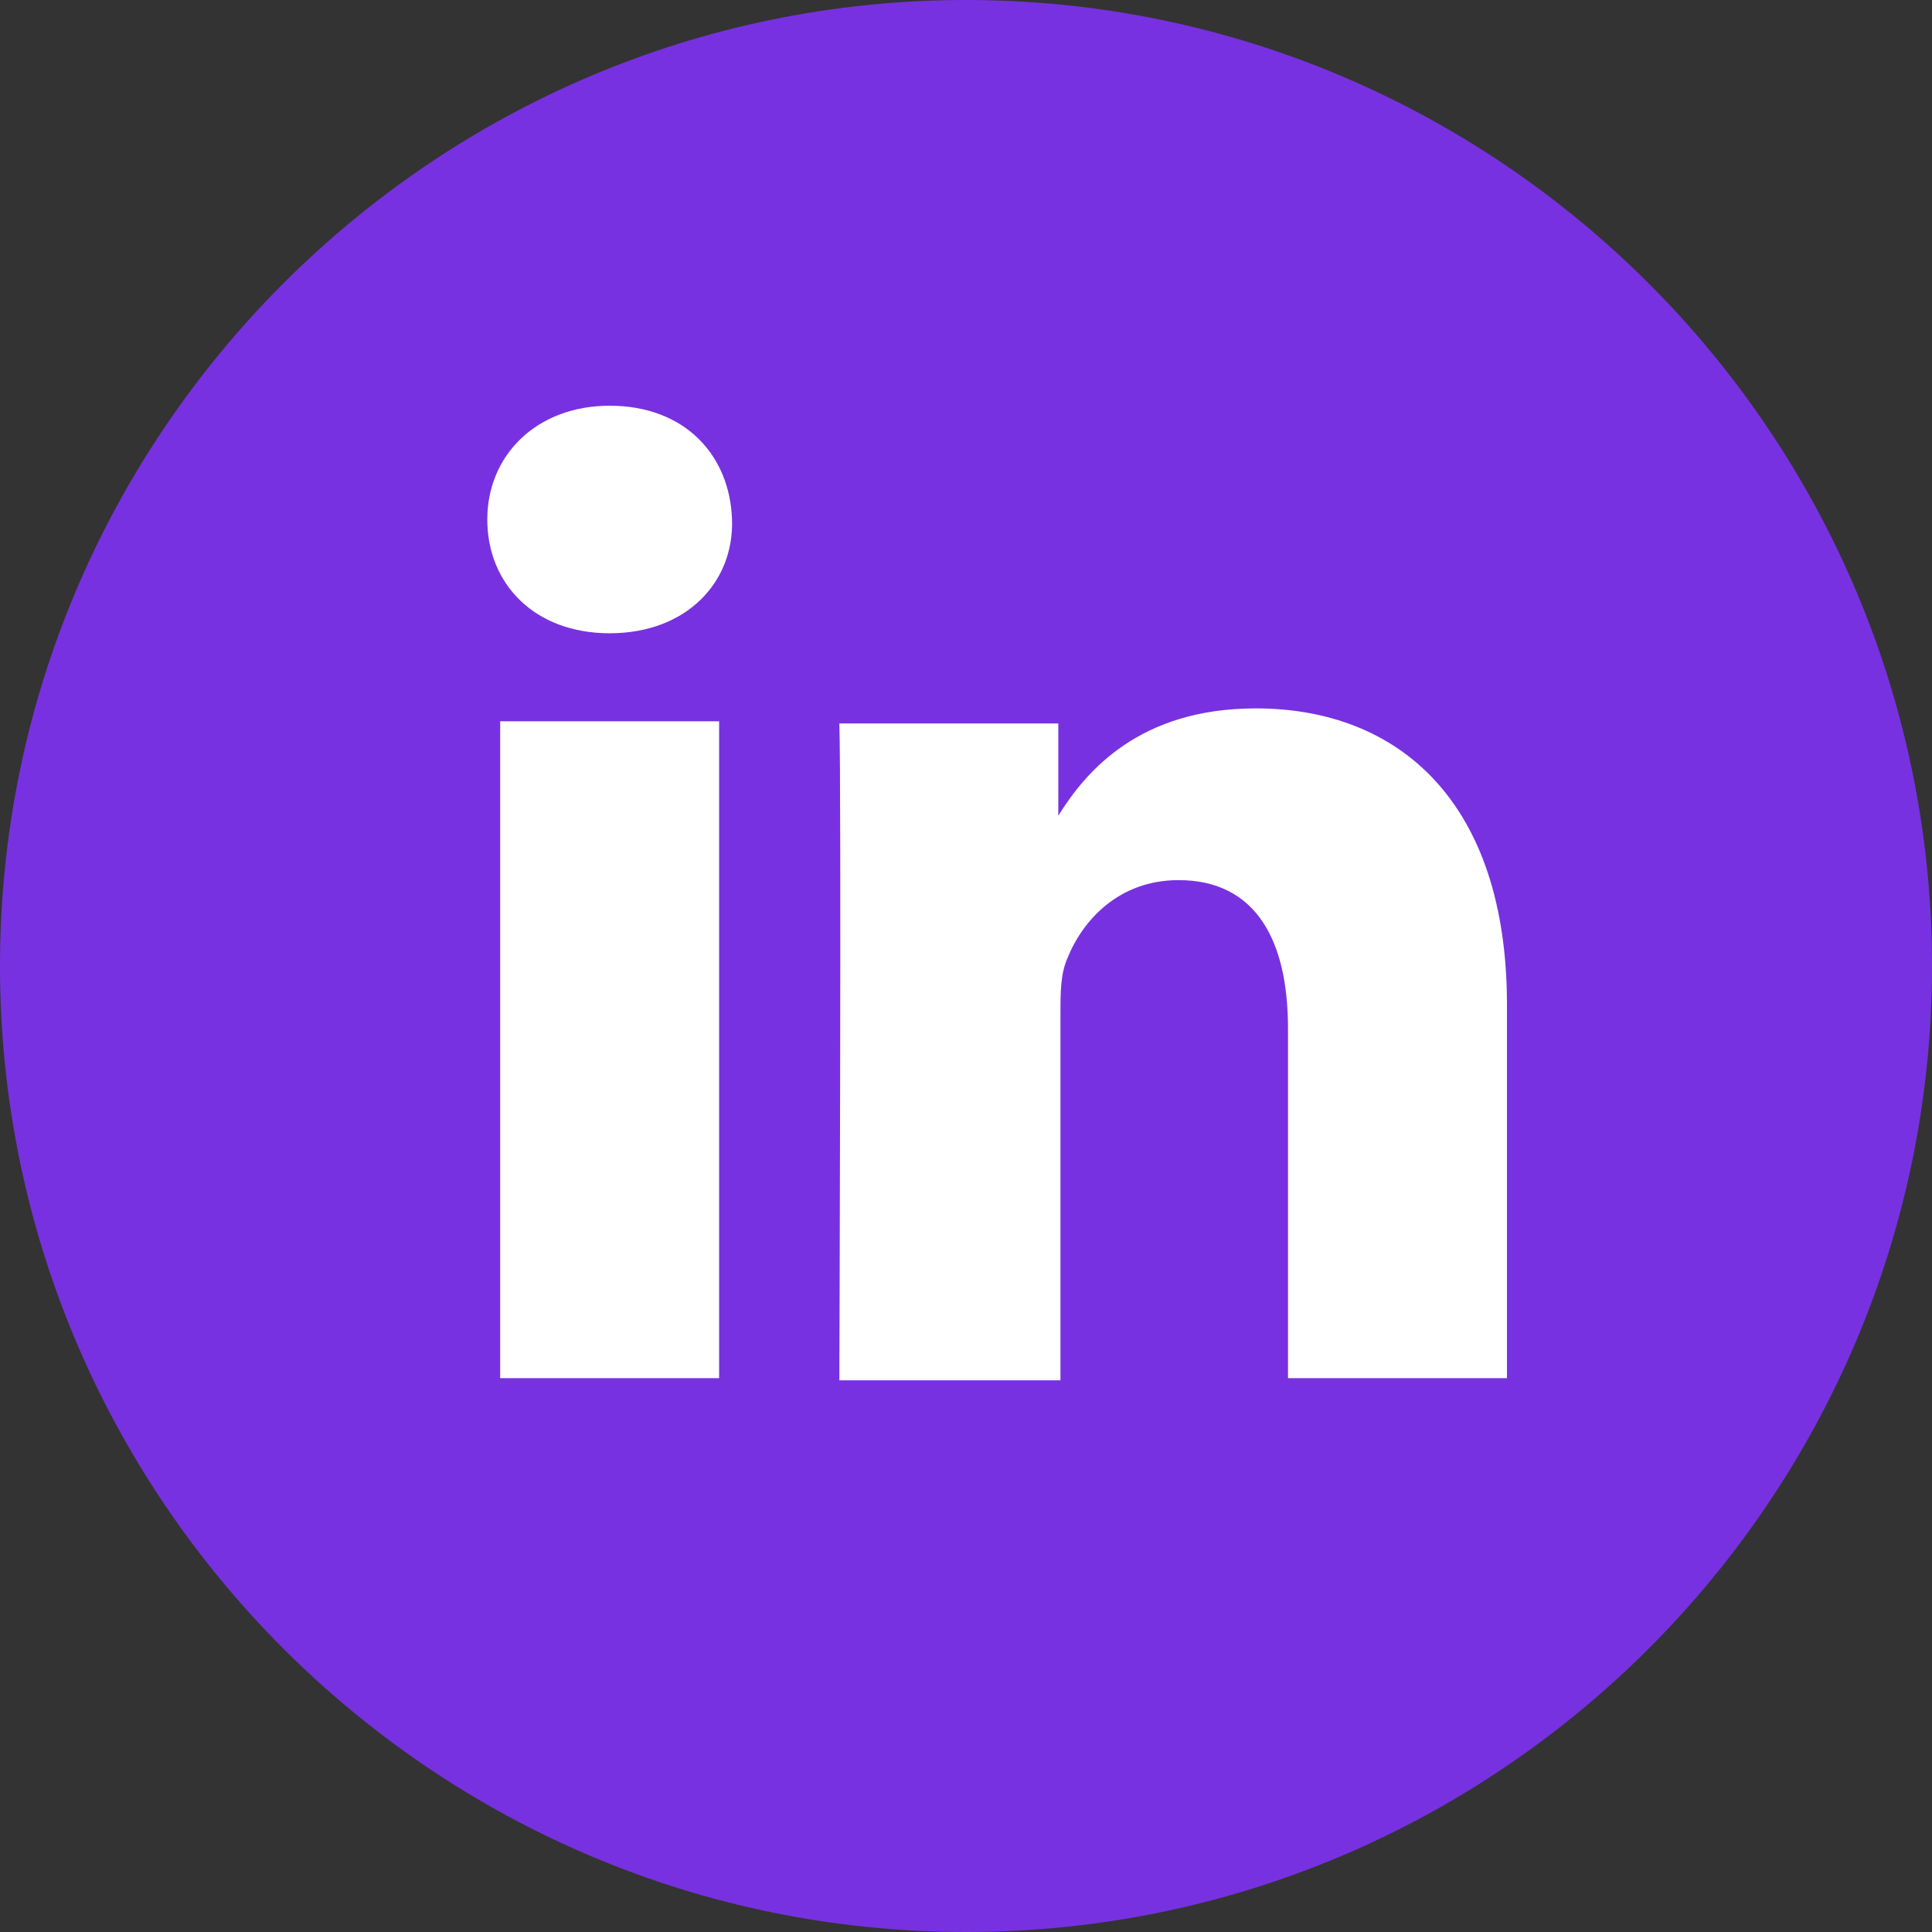 <?xml version="1.0" encoding="UTF-8"?> <!-- Generator: Adobe Illustrator 24.1.0, SVG Export Plug-In . SVG Version: 6.00 Build 0) --> <svg xmlns="http://www.w3.org/2000/svg" xmlns:xlink="http://www.w3.org/1999/xlink" id="Layer_3" x="0px" y="0px" viewBox="0 0 90 90" style="enable-background:new 0 0 90 90;" xml:space="preserve"><rect x="0" y="0" width="90" height="90" fill="#333333" stroke="none"/> <style type="text/css"> .st0{fill:#7831E0;} .st1{fill:#FFFFFF;} </style> <path class="st0" d="M45,0C20.2,0,0,20.2,0,45c0,24.8,20.2,45,45,45c24.8,0,45-20.2,45-45C90,20.2,69.8,0,45,0z"></path> <rect x="23.3" y="33.6" class="st1" width="10.2" height="30.6"></rect> <path class="st1" d="M28.4,29.5L28.4,29.5c-3.5,0-5.7-2.3-5.7-5.3c0-3,2.3-5.3,5.7-5.3c3.5,0,5.6,2.3,5.7,5.3 C34.2,27.1,32,29.5,28.4,29.5z"></path> <path class="st1" d="M70.2,64.2L70.2,64.2H60V47.9c0-4.1-1.5-6.9-5.1-6.9c-2.8,0-4.5,1.9-5.2,3.7c-0.3,0.7-0.3,1.6-0.3,2.5v17.1 H39.1c0,0,0.1-27.7,0-30.6h10.2V38c1.3-2.1,3.8-5,9.2-5c6.7,0,11.7,4.4,11.7,13.8V64.2z"></path> </svg> 